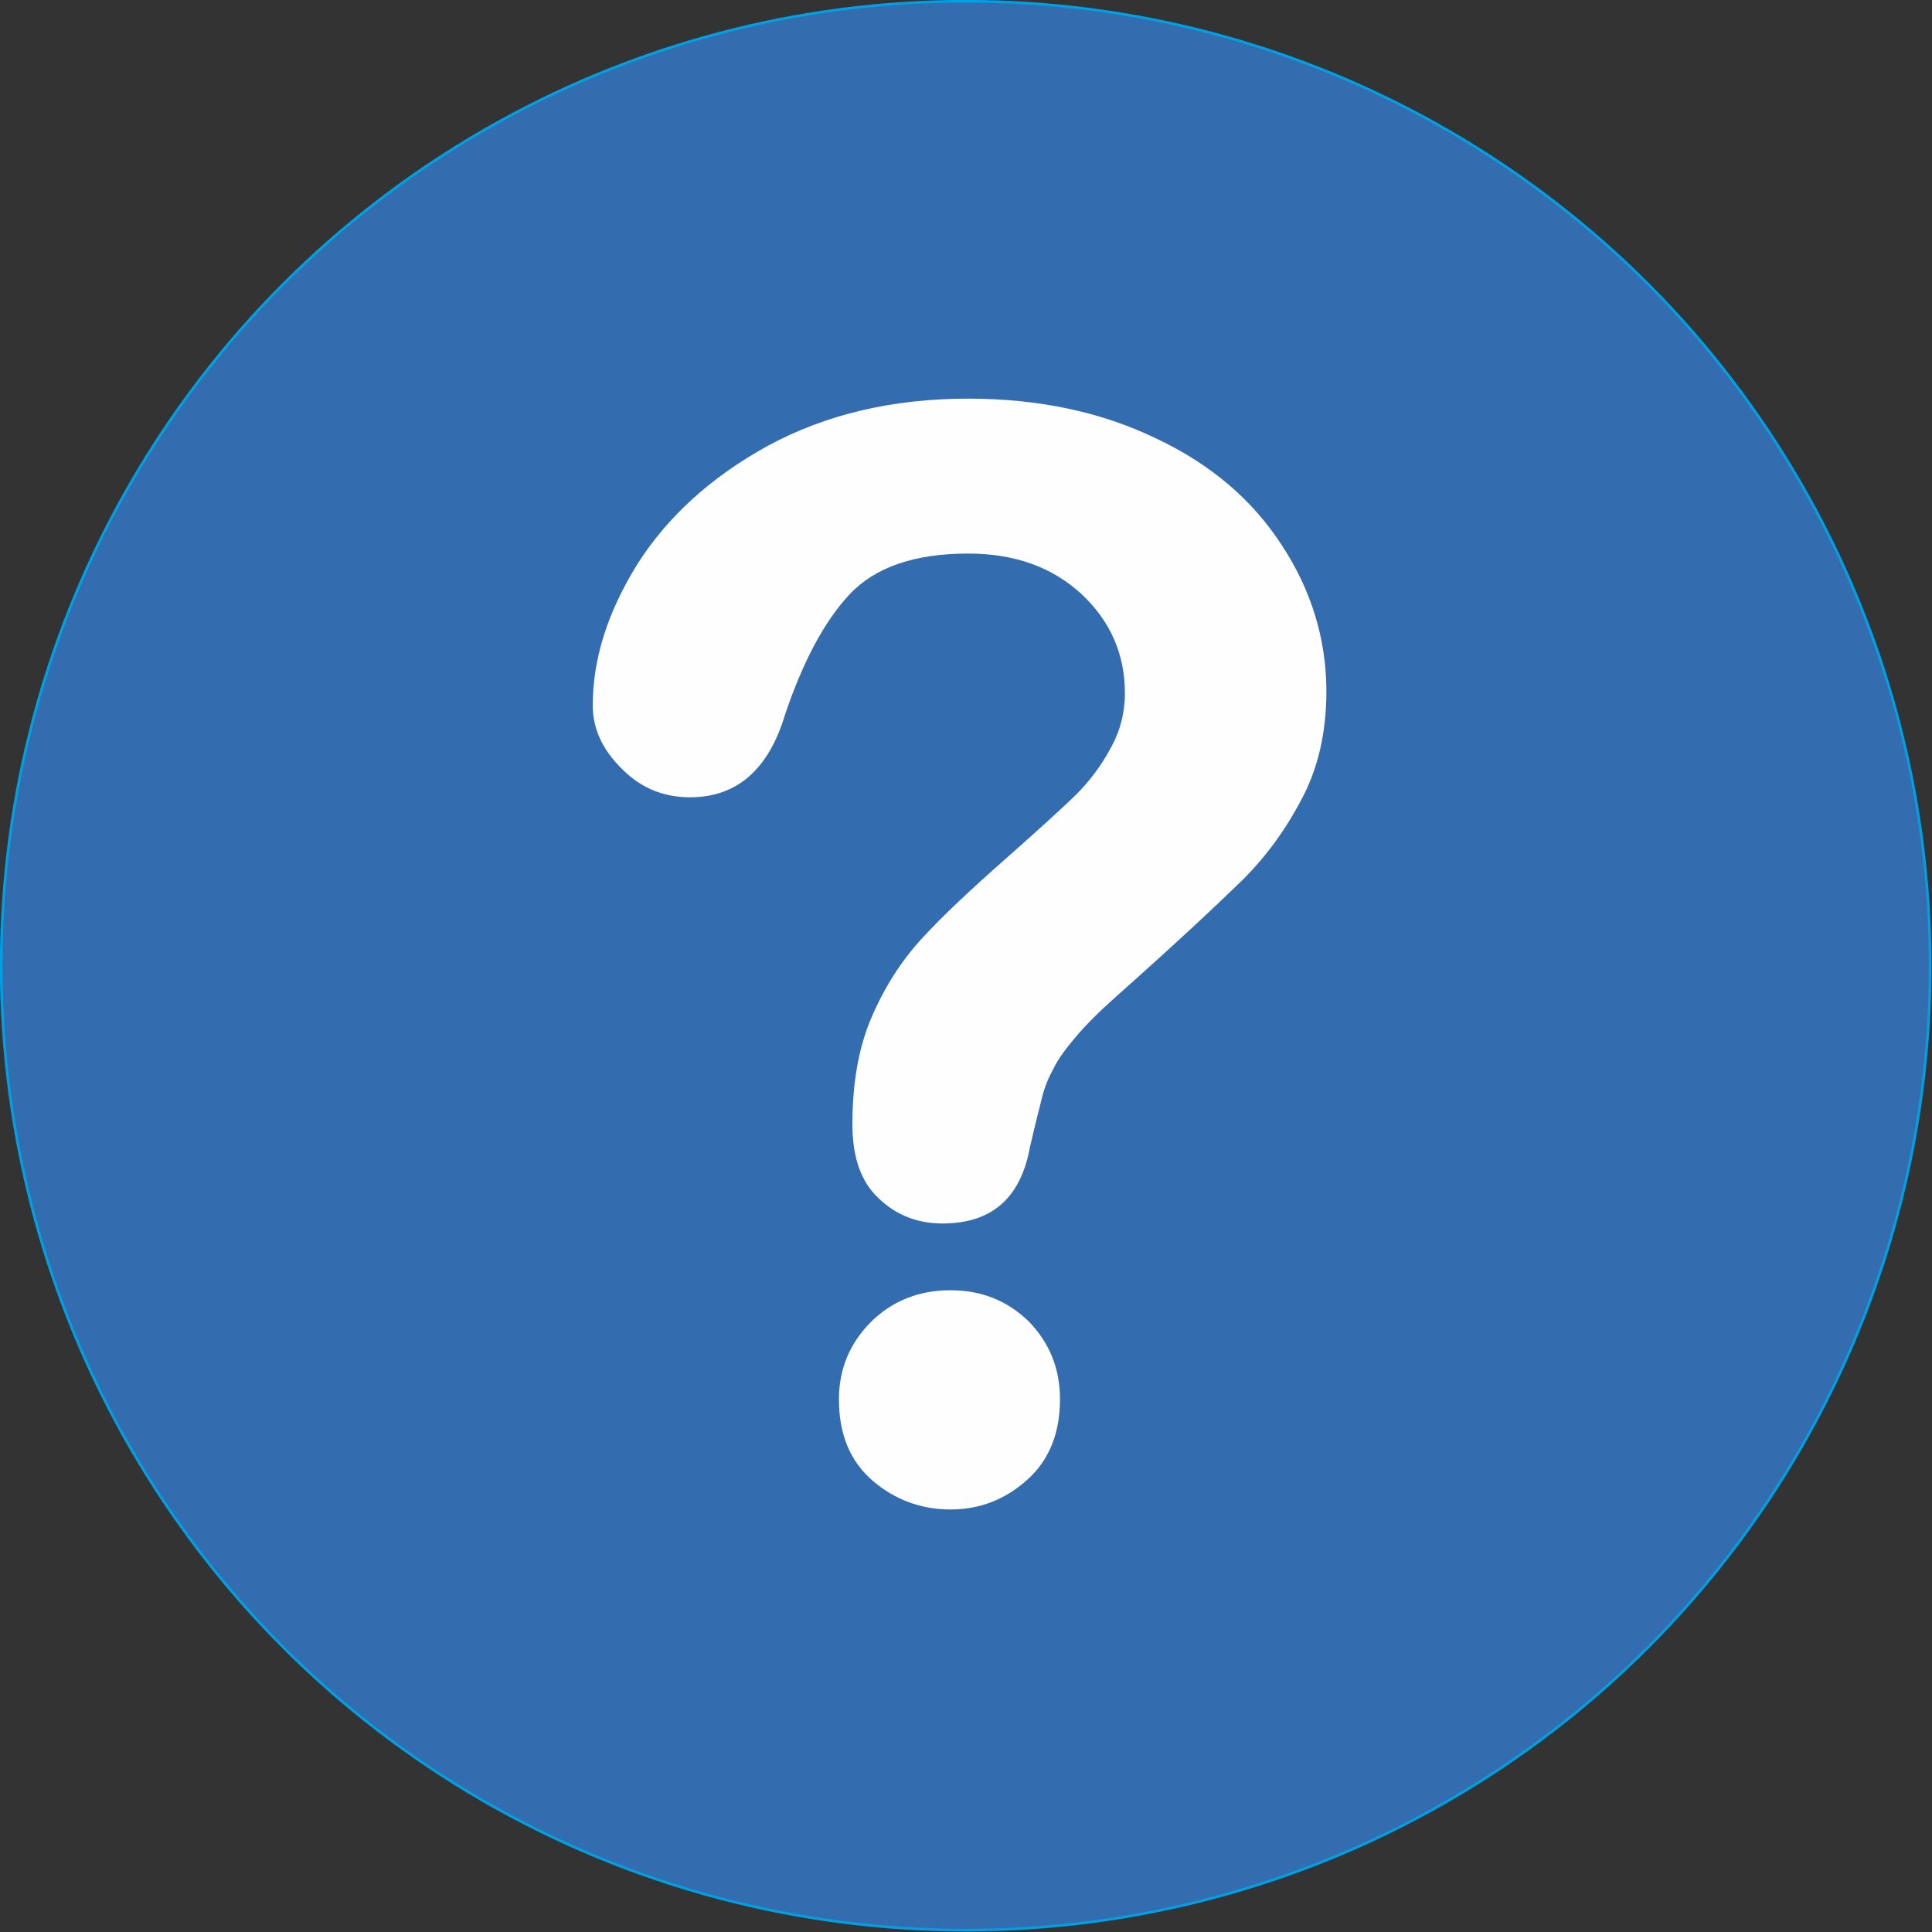 <?xml version="1.0" encoding="UTF-8"?>
<!DOCTYPE svg PUBLIC "-//W3C//DTD SVG 1.1//EN" "http://www.w3.org/Graphics/SVG/1.1/DTD/svg11.dtd">
<!-- Creator: CorelDRAW X7 -->
<svg xmlns="http://www.w3.org/2000/svg" xml:space="preserve" width="55.808mm" height="55.808mm" version="1.1" style="shape-rendering:geometricPrecision; text-rendering:geometricPrecision; image-rendering:optimizeQuality; fill-rule:evenodd; clip-rule:evenodd"
viewBox="0 0 3155 3155"
 xmlns:xlink="http://www.w3.org/1999/xlink">
 <rect x="0" y="0" width="3155" height="3155" fill="#333333" stroke="none"/>
 <defs>
  <style type="text/css">
   <![CDATA[
    .str0 {stroke:#00A0E3;stroke-width:4.308}
    .fil0 {fill:#346CB0}
    .fil1 {fill:#FEFEFE;fill-rule:nonzero}
   ]]>
  </style>
 </defs>
 <g id="Ebene_x0020_1">
  <circle class="fil0 str0" cx="1577" cy="1577" r="1575"/>
  <path class="fil1" d="M968 1152c0,-76 24,-152 73,-231 49,-77 120,-142 213,-193 94,-51 203,-77 327,-77 116,0 218,22 307,65 89,42 157,100 205,174 48,73 73,153 73,239 0,68 -14,128 -42,179 -27,51 -60,95 -98,132 -38,37 -105,100 -204,188 -27,24 -49,46 -65,65 -16,19 -29,36 -36,51 -9,16 -15,31 -19,47 -4,16 -11,43 -20,82 -15,83 -62,125 -143,125 -41,0 -76,-14 -104,-41 -29,-27 -43,-67 -43,-121 0,-67 10,-125 31,-174 21,-49 48,-92 83,-130 34,-37 81,-81 139,-132 51,-45 88,-79 111,-101 23,-23 42,-48 57,-76 16,-28 24,-59 24,-91 0,-64 -24,-118 -71,-162 -48,-44 -109,-66 -185,-66 -87,0 -152,22 -194,67 -41,44 -76,110 -105,196 -27,90 -79,135 -155,135 -45,0 -82,-16 -113,-48 -31,-31 -46,-65 -46,-102zm584 1313c-48,0 -91,-16 -127,-47 -37,-32 -55,-76 -55,-133 0,-50 18,-92 53,-127 35,-34 78,-51 129,-51 51,0 93,17 128,51 34,35 51,77 51,127 0,56 -18,100 -54,132 -36,32 -77,48 -125,48z"/>
 </g>
</svg>
